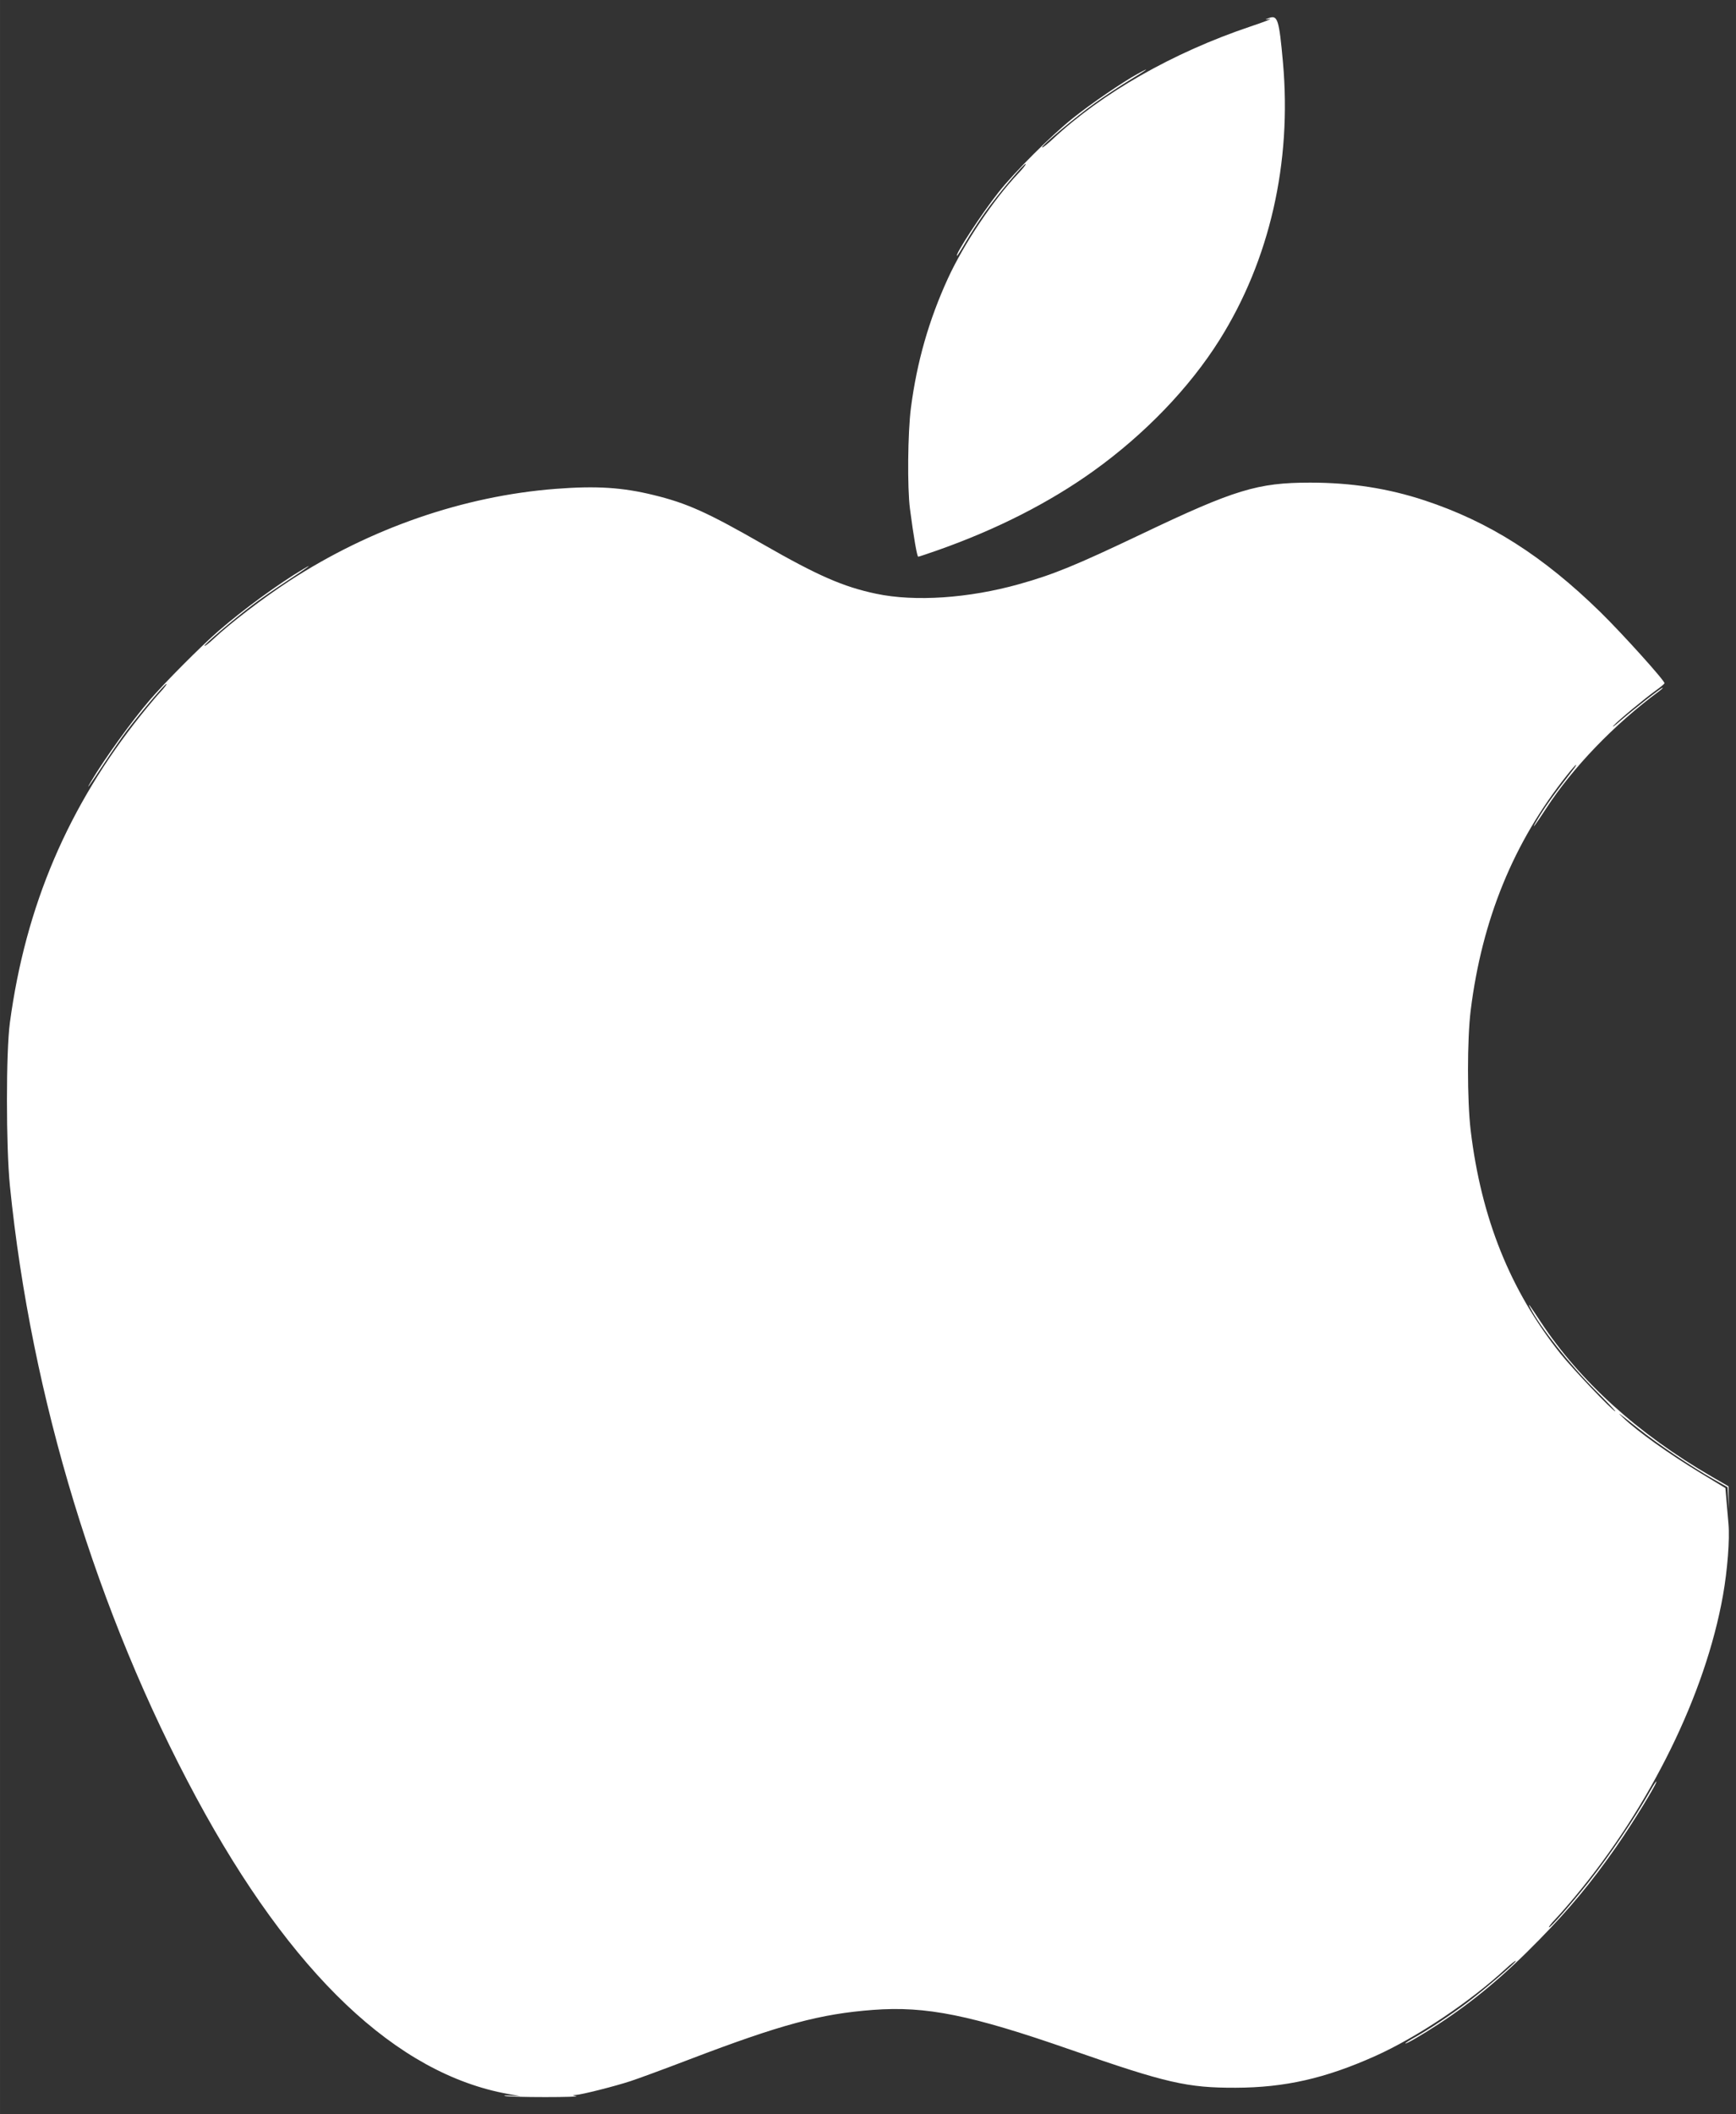<?xml version="1.0" encoding="UTF-8" standalone="no"?> <!-- Created with Inkscape (http://www.inkscape.org/) --> <svg xmlns:inkscape="http://www.inkscape.org/namespaces/inkscape" xmlns:sodipodi="http://sodipodi.sourceforge.net/DTD/sodipodi-0.dtd" xmlns="http://www.w3.org/2000/svg" xmlns:svg="http://www.w3.org/2000/svg" width="124" height="151" viewBox="0 0 32.808 39.952" version="1.1" id="svg5" inkscape:version="1.1.2 (0a00cf5339, 2022-02-04)" sodipodi:docname="icono-apple.svg"><rect x="0" y="0" width="32.808" height="39.952" fill="#333333" stroke="none"/><defs id="defs2"></defs><g inkscape:label="Capa 1" inkscape:groupmode="layer" id="layer1"><path id="path2536" style="fill:#ffffff;stroke-width:0.029" d="m 10.89,39.61 c -0.08,-0.017 -0.081,-0.019 -0.012,-0.022 0.111,-0.005 0.737,-0.163 1.039,-0.262 0.147,-0.048 0.652,-0.234 1.122,-0.414 1.726,-0.658 2.465,-0.857 3.464,-0.932 0.999,-0.075 1.844,0.095 3.731,0.753 1.808,0.63 2.204,0.721 3.119,0.718 0.931,-0.003 1.692,-0.176 2.633,-0.597 0.788,-0.353 1.793,-1.025 2.469,-1.65 0.097,-0.09 0.183,-0.157 0.191,-0.149 0.019,0.018 -0.587,0.537 -0.925,0.792 -0.297,0.224 -0.721,0.505 -0.979,0.649 -0.1,0.056 -0.183,0.109 -0.183,0.117 0,0.023 0.307,-0.154 0.623,-0.361 0.662,-0.432 1.242,-0.916 1.899,-1.588 0.585,-0.598 0.985,-1.079 1.461,-1.76 0.311,-0.445 0.798,-1.239 0.759,-1.239 -0.008,0 -0.057,0.075 -0.109,0.168 -0.291,0.517 -0.781,1.242 -1.177,1.742 -0.325,0.409 -0.723,0.863 -0.741,0.845 -0.008,-0.009 0.045,-0.077 0.118,-0.153 0.073,-0.076 0.241,-0.267 0.373,-0.426 1.425,-1.711 2.465,-3.827 2.797,-5.694 0.085,-0.48 0.13,-1.06 0.104,-1.349 -0.012,-0.137 -0.03,-0.345 -0.04,-0.463 l -0.018,-0.215 -0.466,-0.282 c -0.601,-0.364 -1.188,-0.783 -1.46,-1.041 -0.146,-0.139 -0.11,-0.113 0.285,0.202 0.346,0.277 1.003,0.719 1.414,0.952 l 0.268,0.152 0.011,0.209 0.011,0.209 -0.002,-0.217 -0.002,-0.217 -0.321,-0.186 c -1.393,-0.807 -2.49,-1.8 -3.229,-2.923 -0.211,-0.321 -0.258,-0.384 -0.196,-0.262 0.192,0.371 0.753,1.08 1.241,1.567 0.213,0.212 0.377,0.386 0.365,0.386 -0.045,0 -0.817,-0.812 -1.042,-1.096 -0.944,-1.189 -1.492,-2.553 -1.691,-4.21 -0.068,-0.569 -0.068,-1.723 3.36e-4,-2.273 0.214,-1.716 0.812,-3.176 1.818,-4.44 0.086,-0.108 0.164,-0.197 0.172,-0.197 0.008,0 -0.008,0.031 -0.038,0.069 -0.419,0.542 -0.553,0.73 -0.709,0.995 -0.117,0.2 -0.019,0.072 0.179,-0.233 0.506,-0.781 1.287,-1.592 2.138,-2.222 0.048,-0.036 0.078,-0.065 0.067,-0.066 -0.027,-0.001 -0.54,0.4 -0.796,0.622 -0.112,0.097 -0.171,0.14 -0.131,0.094 0.085,-0.096 0.587,-0.513 0.809,-0.672 0.084,-0.06 0.153,-0.118 0.153,-0.13 0,-0.054 -0.802,-0.943 -1.213,-1.345 C 29.16,10.506 28.144,9.86 26.926,9.457 26.237,9.229 25.536,9.12 24.76,9.12 c -0.991,8.67e-5 -1.426,0.132 -3.183,0.97 -1.255,0.598 -1.669,0.767 -2.319,0.949 -0.953,0.267 -1.968,0.335 -2.699,0.181 C 15.934,11.088 15.458,10.88 14.42,10.285 13.37,9.683 12.987,9.51 12.358,9.356 11.761,9.209 11.271,9.178 10.497,9.238 8.759,9.373 6.997,9.983 5.47,10.977 4.971,11.303 4.358,11.771 4.034,12.075 3.95,12.154 3.874,12.212 3.865,12.204 3.848,12.186 4.43,11.69 4.775,11.43 4.905,11.331 5.193,11.131 5.414,10.986 5.817,10.722 5.95,10.624 5.732,10.753 5.27,11.026 4.588,11.524 4.13,11.922 3.796,12.212 3.105,12.907 2.828,13.23 2.484,13.632 1.973,14.341 1.724,14.761 c -0.129,0.218 -0.031,0.084 0.233,-0.319 0.145,-0.221 0.344,-0.509 0.443,-0.639 0.257,-0.339 0.729,-0.896 0.746,-0.879 0.008,0.008 -0.044,0.077 -0.115,0.153 -0.071,0.076 -0.234,0.27 -0.362,0.43 -1.38,1.724 -2.185,3.609 -2.482,5.816 -0.075,0.554 -0.074,2.348 5.5459e-4,3.09 0.404,4 1.646,8.075 3.521,11.554 1.799,3.338 3.787,5.225 5.9,5.603 l 0.233,0.042 -0.189,-0.012 c -0.104,-0.006 -0.151,-0.003 -0.104,0.008 0.047,0.011 0.387,0.02 0.756,0.02 0.369,0 0.632,-0.008 0.585,-0.018 z m 6.844,-29.217 c 1.109,-0.392 2.1,-0.897 2.929,-1.491 0.972,-0.697 1.816,-1.574 2.384,-2.478 0.948,-1.509 1.369,-3.349 1.199,-5.247 -0.073,-0.812 -0.101,-0.9 -0.268,-0.835 -0.082,0.032 -0.082,0.032 0.019,0.017 0.056,-0.008 -0.108,0.056 -0.366,0.142 -1.465,0.493 -2.803,1.256 -3.738,2.13 -0.101,0.094 -0.191,0.165 -0.199,0.156 -0.025,-0.025 0.641,-0.584 1,-0.84 0.18,-0.128 0.468,-0.319 0.641,-0.424 0.354,-0.214 0.431,-0.274 0.169,-0.13 -0.29,0.159 -0.884,0.565 -1.224,0.836 -0.406,0.324 -1.101,1.016 -1.406,1.4 -0.319,0.402 -0.843,1.205 -0.787,1.205 0.007,0 0.081,-0.116 0.163,-0.258 0.082,-0.142 0.246,-0.395 0.364,-0.561 0.24,-0.338 0.747,-0.94 0.77,-0.916 0.008,0.009 -0.056,0.091 -0.144,0.183 -0.463,0.488 -1.029,1.333 -1.325,1.978 -0.361,0.787 -0.588,1.583 -0.7,2.449 -0.06,0.462 -0.07,1.512 -0.018,1.907 0.069,0.528 0.134,0.904 0.156,0.904 0.012,0 0.183,-0.057 0.381,-0.127 z"></path></g></svg> 